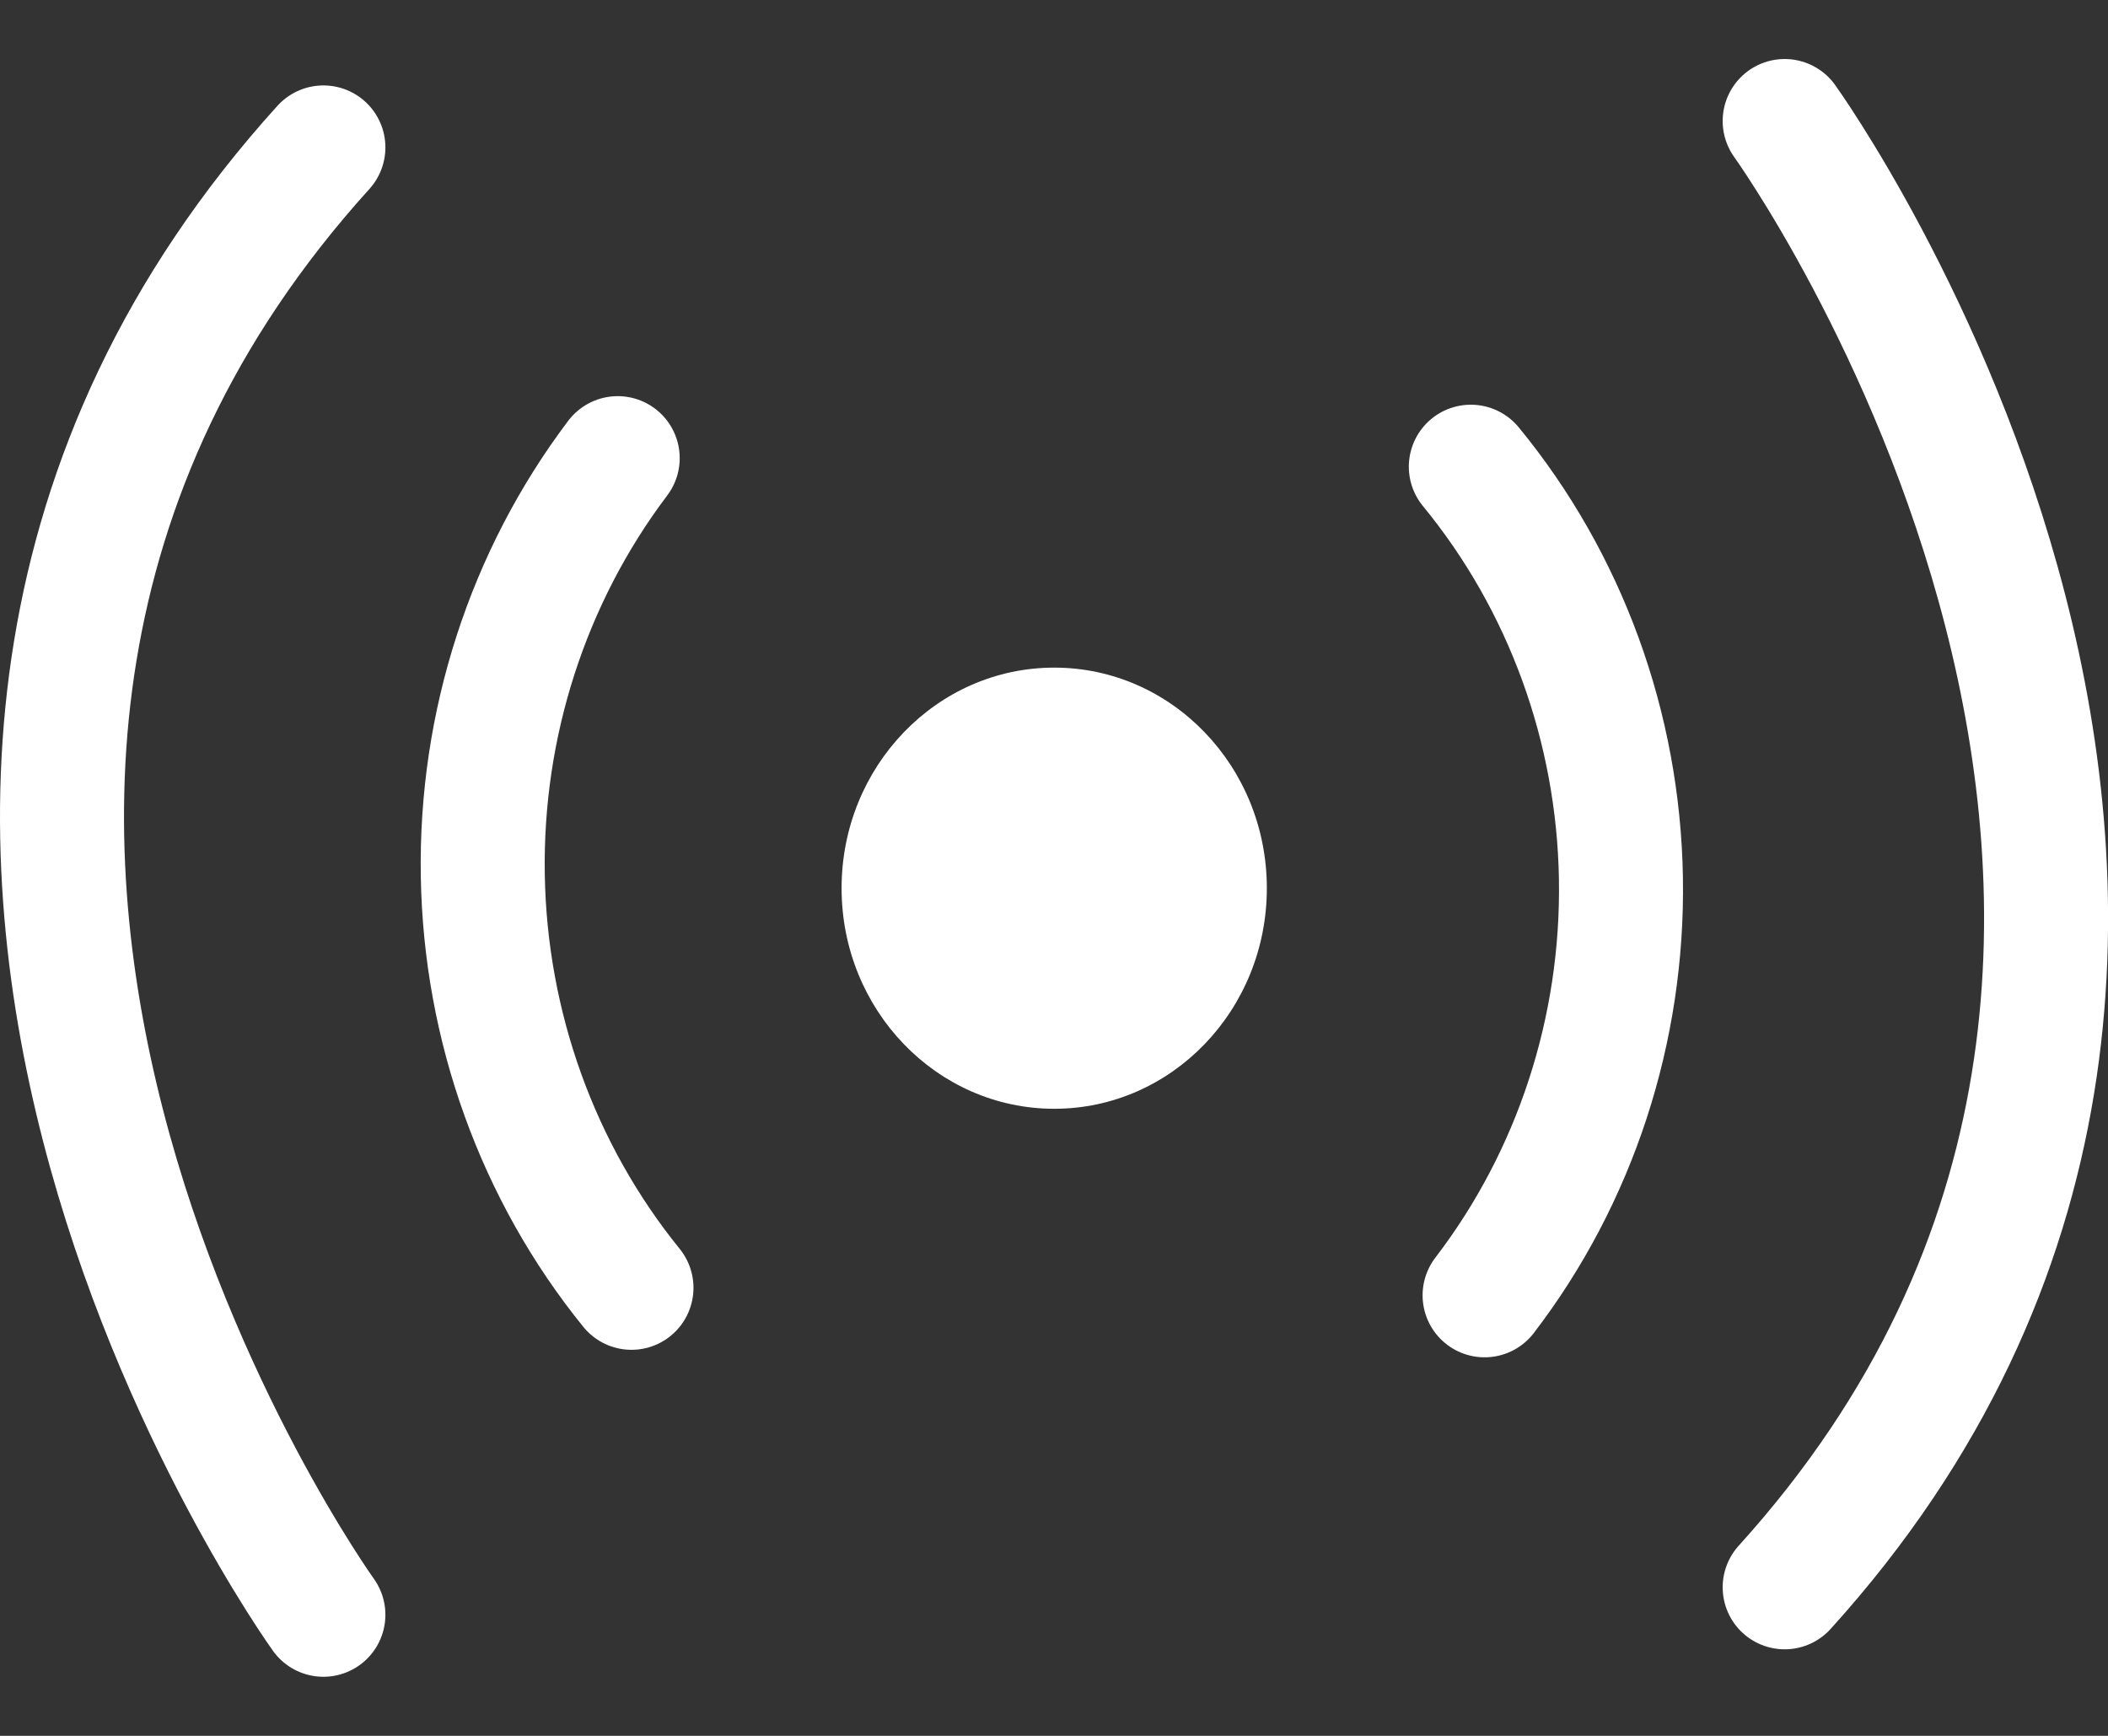 <svg width="34" height="28" viewBox="0 0 34 28" fill="none" xmlns="http://www.w3.org/2000/svg">
<rect x="0" y="0" width="34" height="28" fill="#333333" stroke="none"/>
<path d="M17.004 17.885C18.898 17.885 20.433 16.292 20.433 14.327C20.433 12.362 18.898 10.769 17.004 10.769C15.11 10.769 13.574 12.362 13.574 14.327C13.574 16.292 15.11 17.885 17.004 17.885Z" fill="white"/>
<path d="M10.185 20.773C8.674 18.908 7.827 16.559 7.787 14.122C7.746 11.685 8.515 9.308 9.963 7.39" stroke="white" stroke-width="2" stroke-miterlimit="10" stroke-linecap="round"/>
<path d="M23.723 7.528C25.248 9.384 26.104 11.732 26.144 14.17C26.184 16.608 25.407 18.985 23.945 20.894" stroke="white" stroke-width="2" stroke-miterlimit="10" stroke-linecap="round"/>
<path d="M5.216 26.047C5.216 26.047 -4.27 12.858 5.216 2.378" stroke="white" stroke-width="2" stroke-miterlimit="10" stroke-linecap="round"/>
<path d="M28.785 1.952C28.785 1.952 38.272 15.123 28.785 25.604" stroke="white" stroke-width="2" stroke-miterlimit="10" stroke-linecap="round"/>
</svg>
